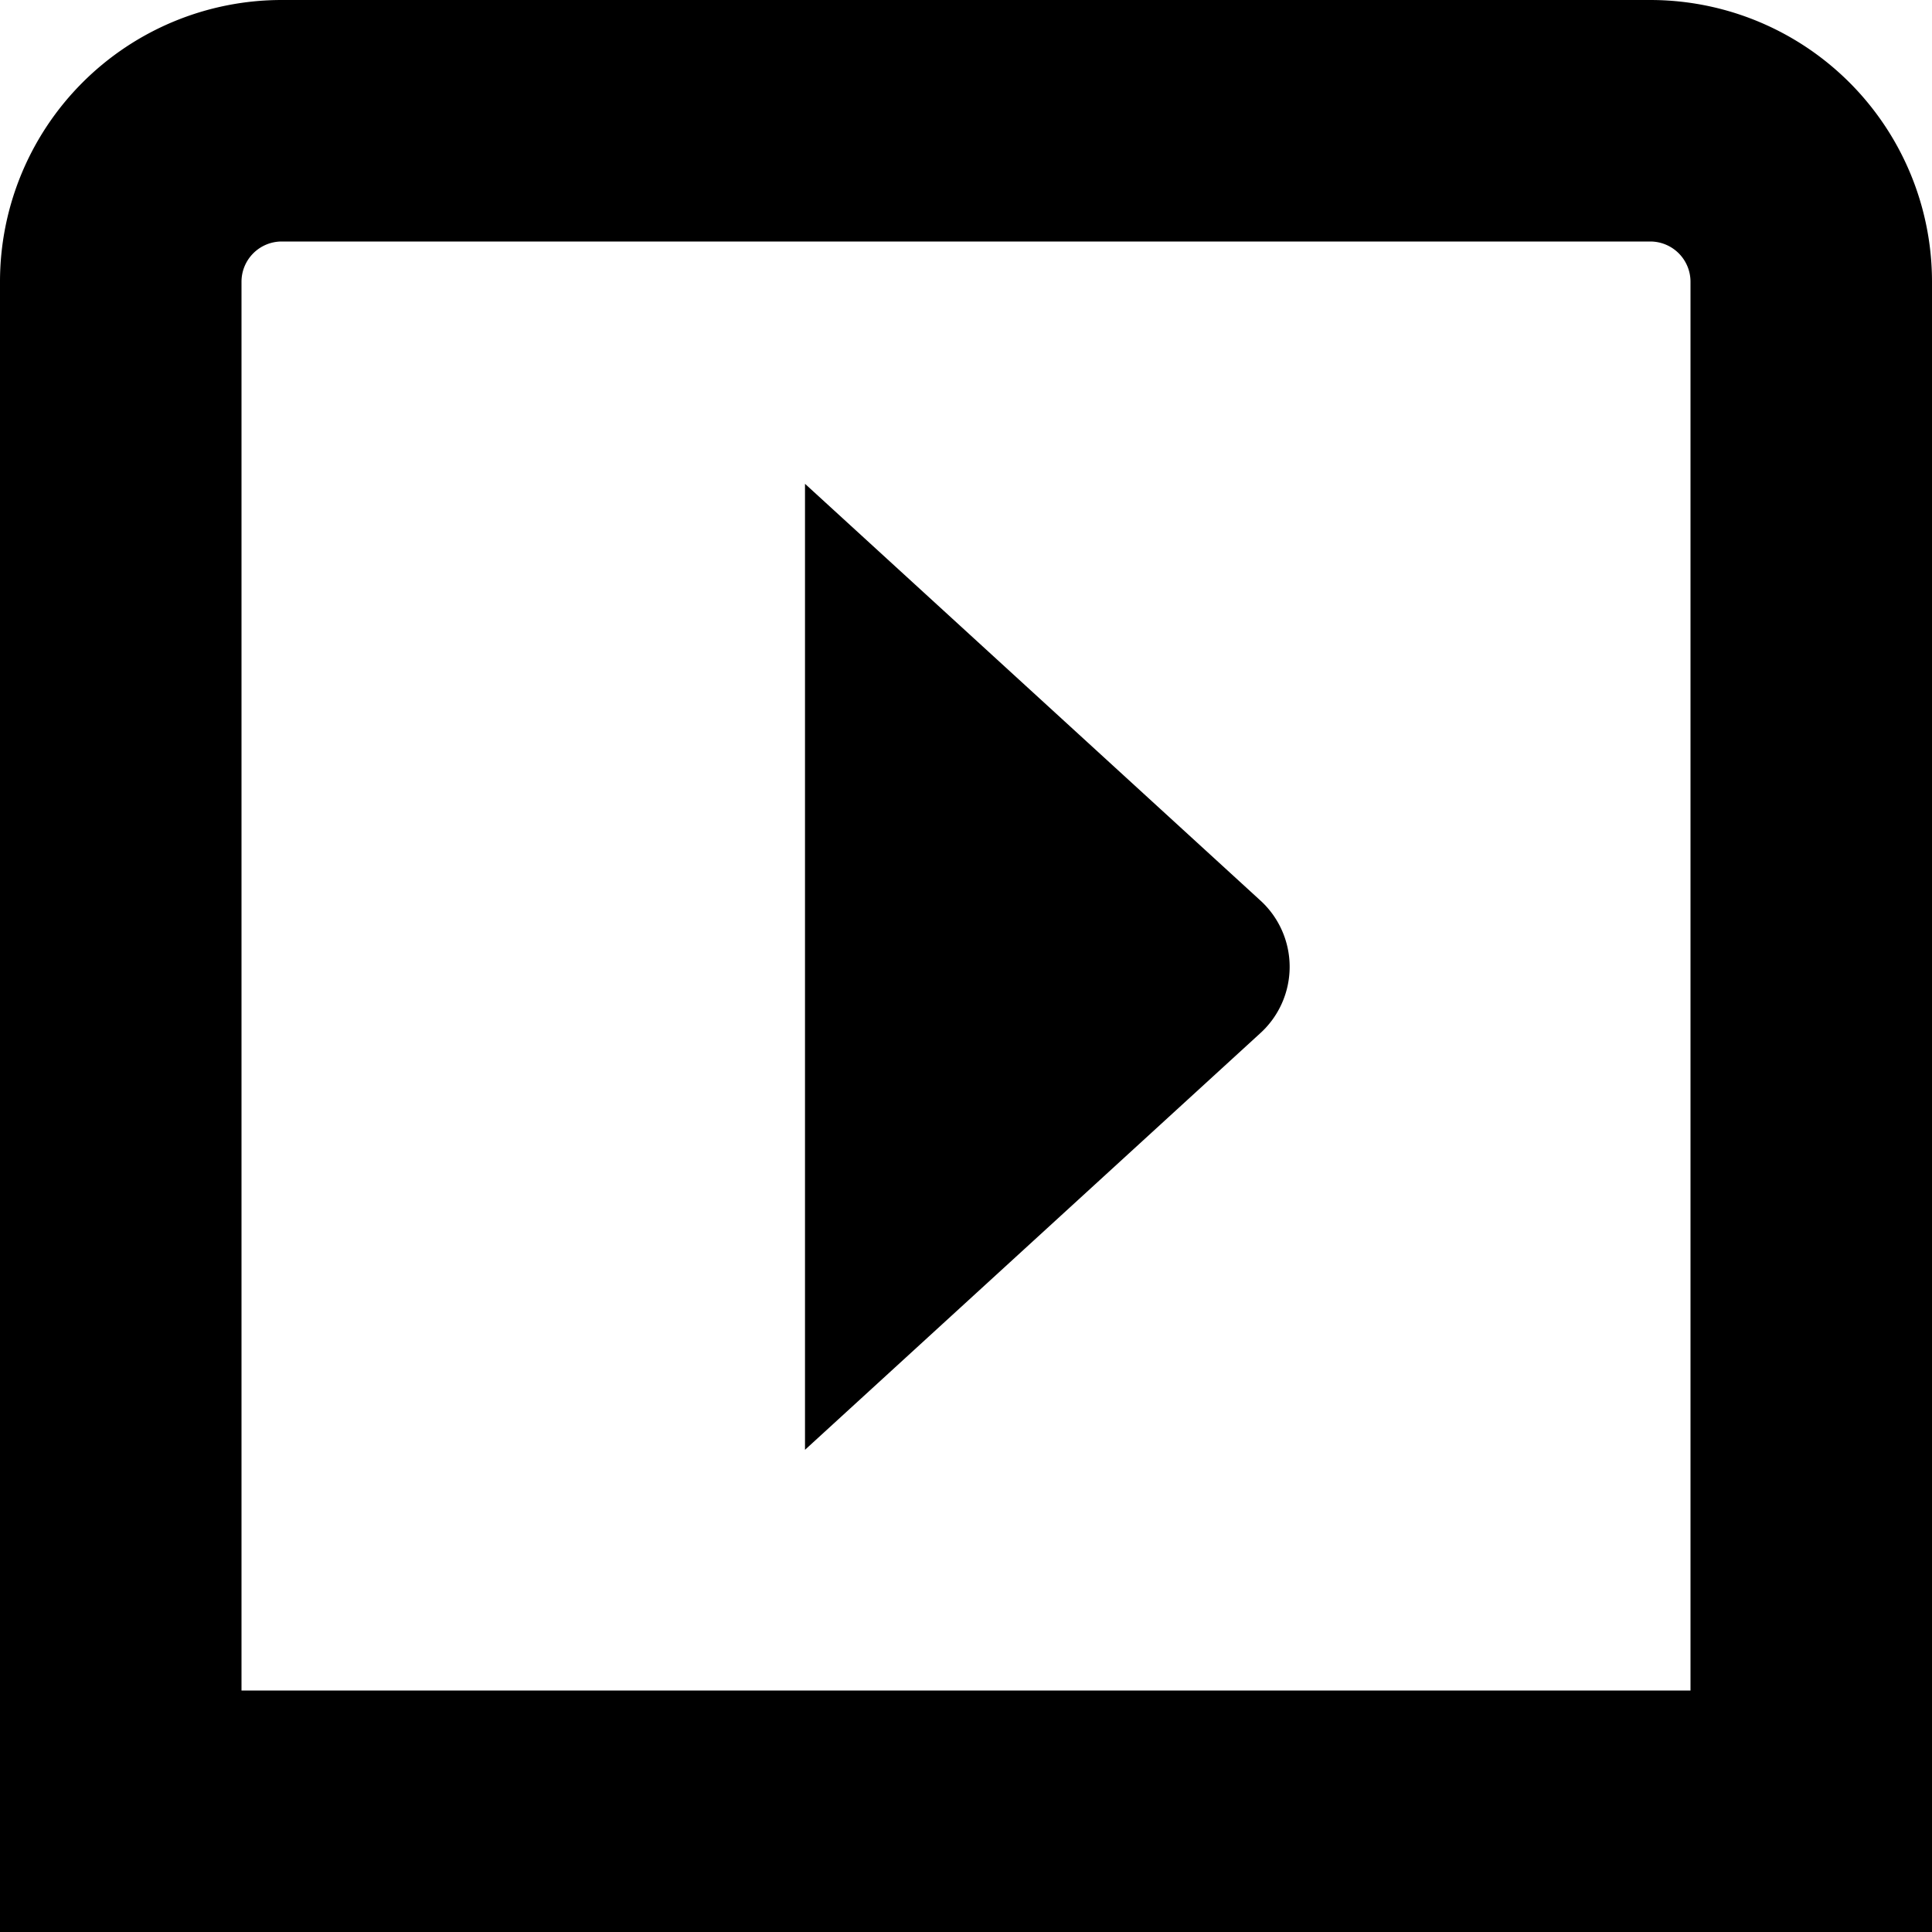 <?xml version="1.0" encoding="UTF-8"?>
<svg xmlns="http://www.w3.org/2000/svg" id="Layer_16" data-name="Layer 16" viewBox="0 0 24 24" width="512" height="512"><path d="M15.65,11.18a1.115,1.115,0,0,1,0,1.66L10,18.01v-12ZM24,3.5A3.5,3.5,0,0,0,20.5,0H3.5A3.5,3.5,0,0,0,0,3.5V24H24ZM3,3.5A.5.5,0,0,1,3.5,3h17a.5.5,0,0,1,.5.5V21H3Z"/></svg>
